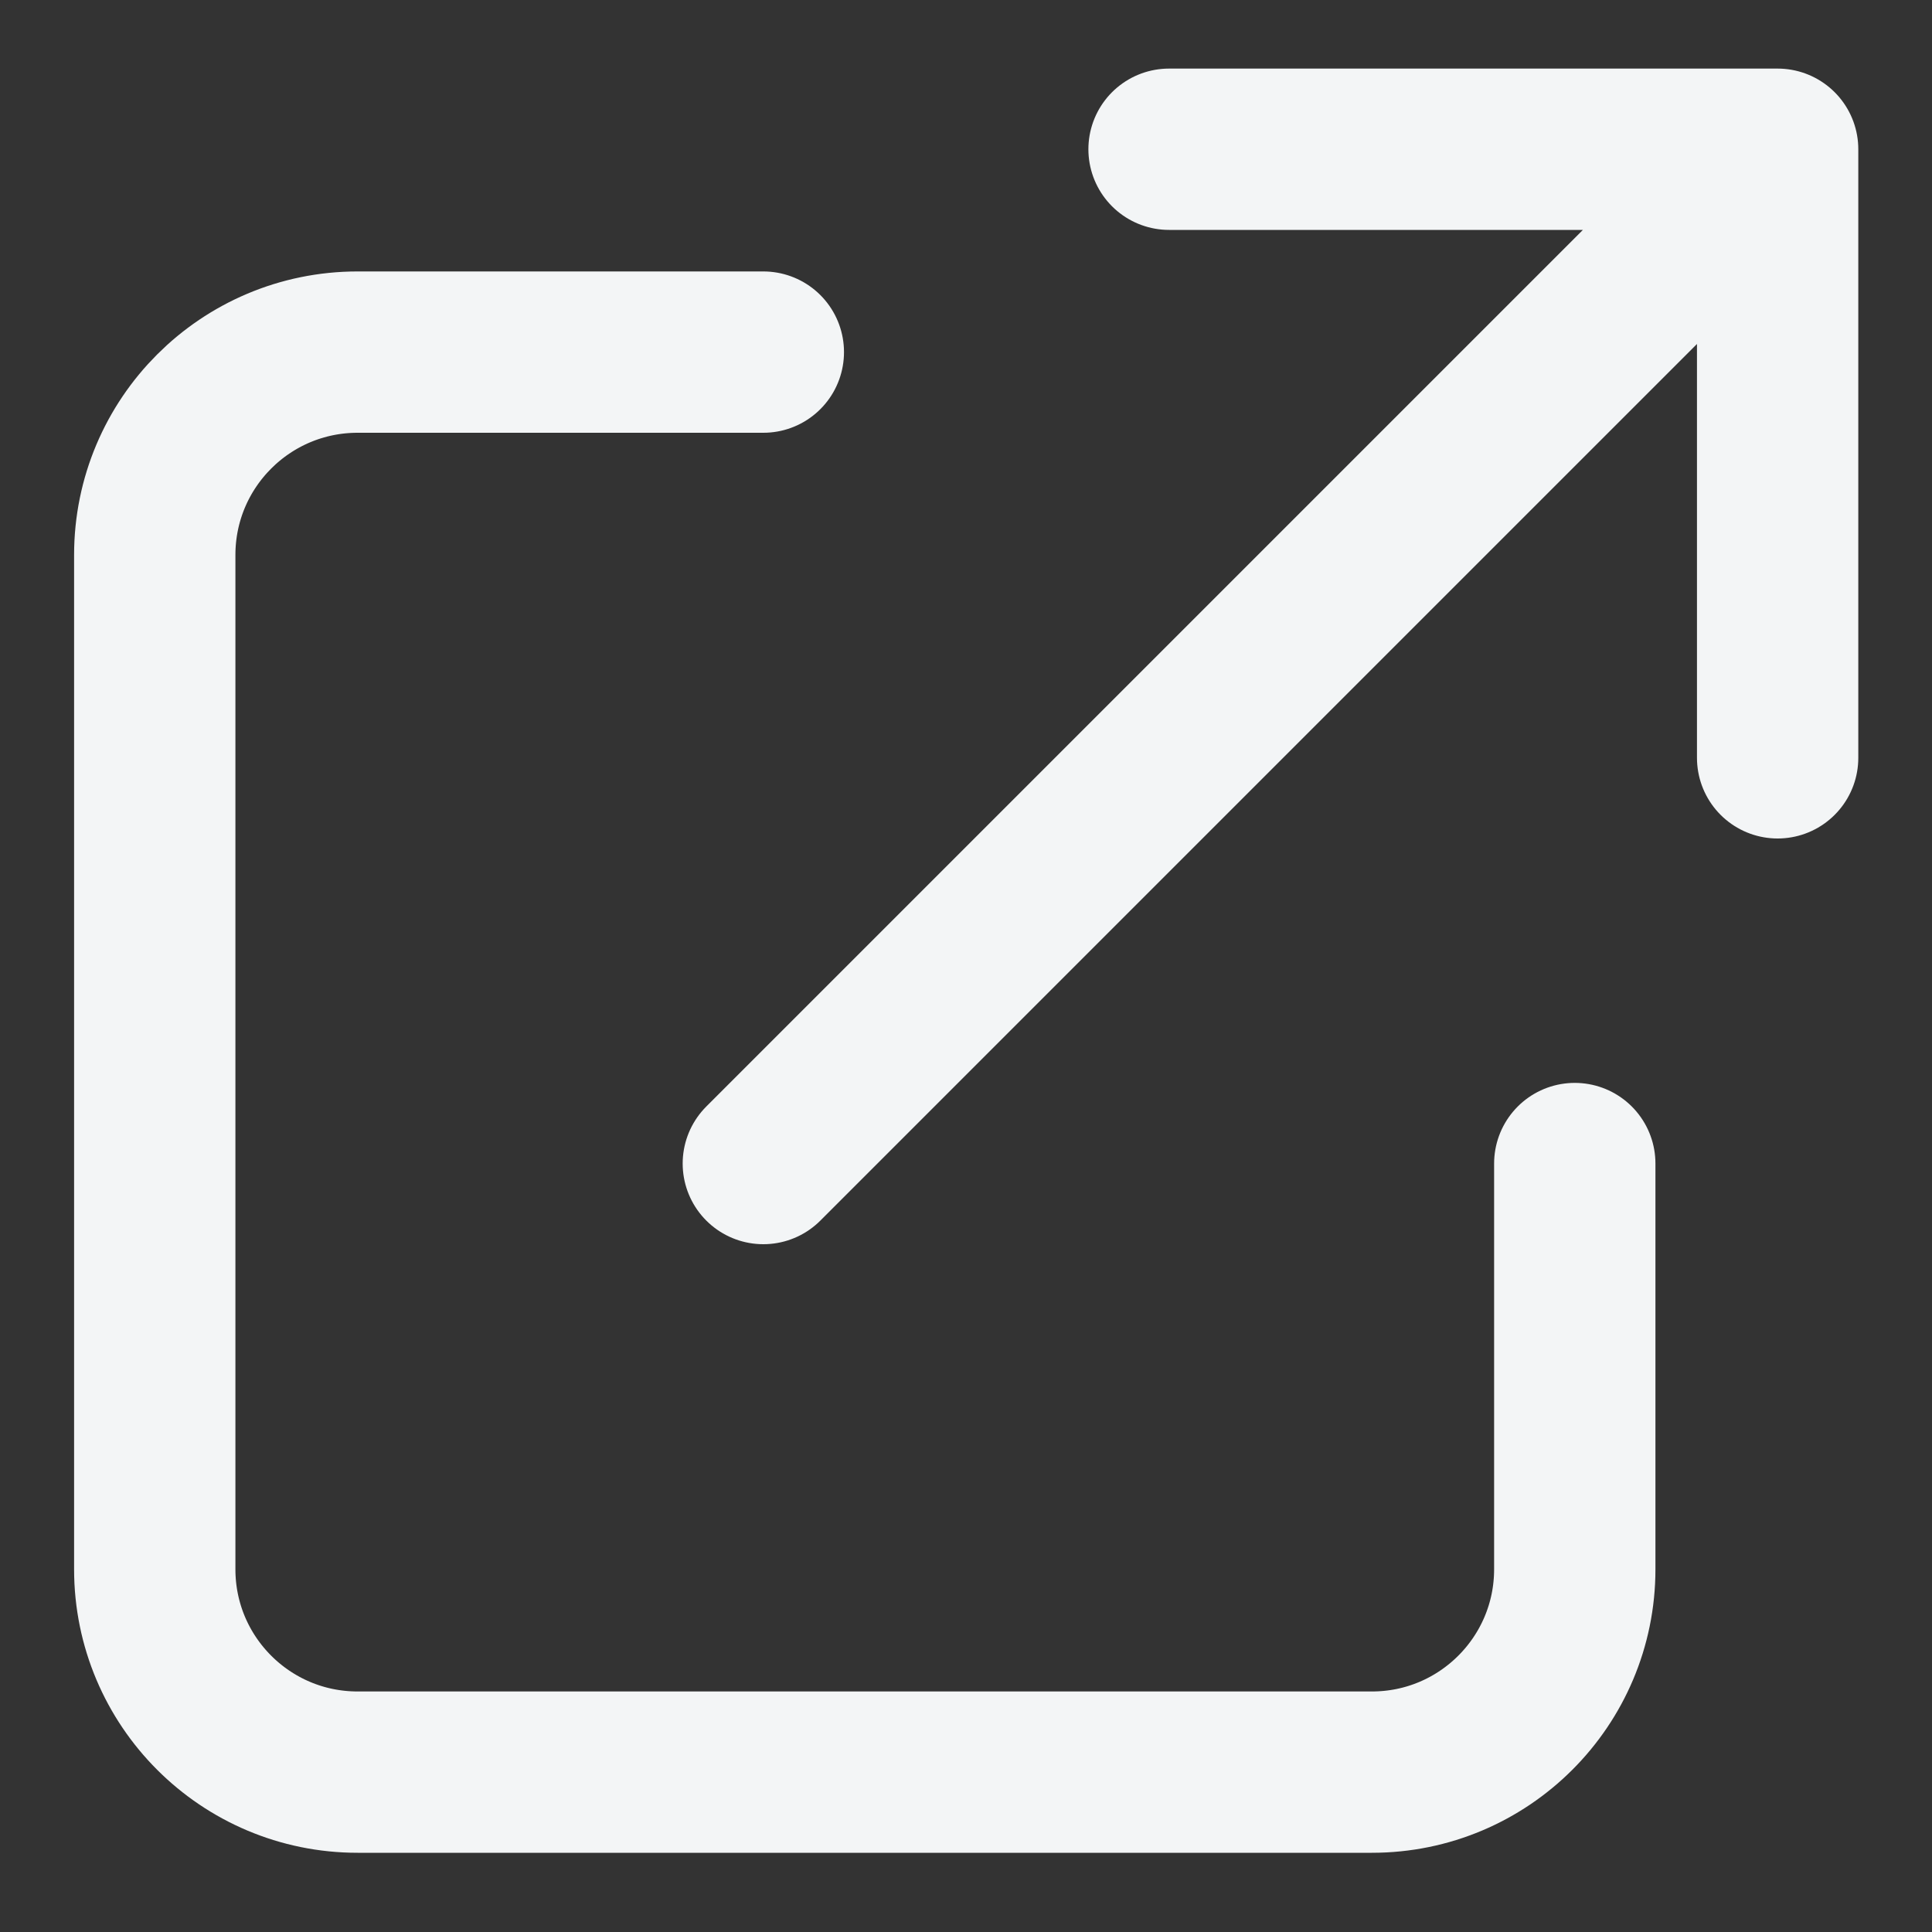 <svg width="20" height="20" viewBox="0 0 20 20" fill="none" xmlns="http://www.w3.org/2000/svg">
<rect x="0" y="0" width="20" height="20" fill="#333333" stroke="none"/>
<path d="M7.902 3.645H3.702C2.542 3.645 1.602 4.585 1.602 5.745V16.245C1.602 17.405 2.542 18.345 3.702 18.345H14.202C15.361 18.345 16.302 17.405 16.302 16.245V12.045M12.102 1.545H18.402M18.402 1.545V7.845M18.402 1.545L7.902 12.045" stroke="#F3F5F6" stroke-width="1.67" stroke-linecap="round" stroke-linejoin="round"/>
</svg>

